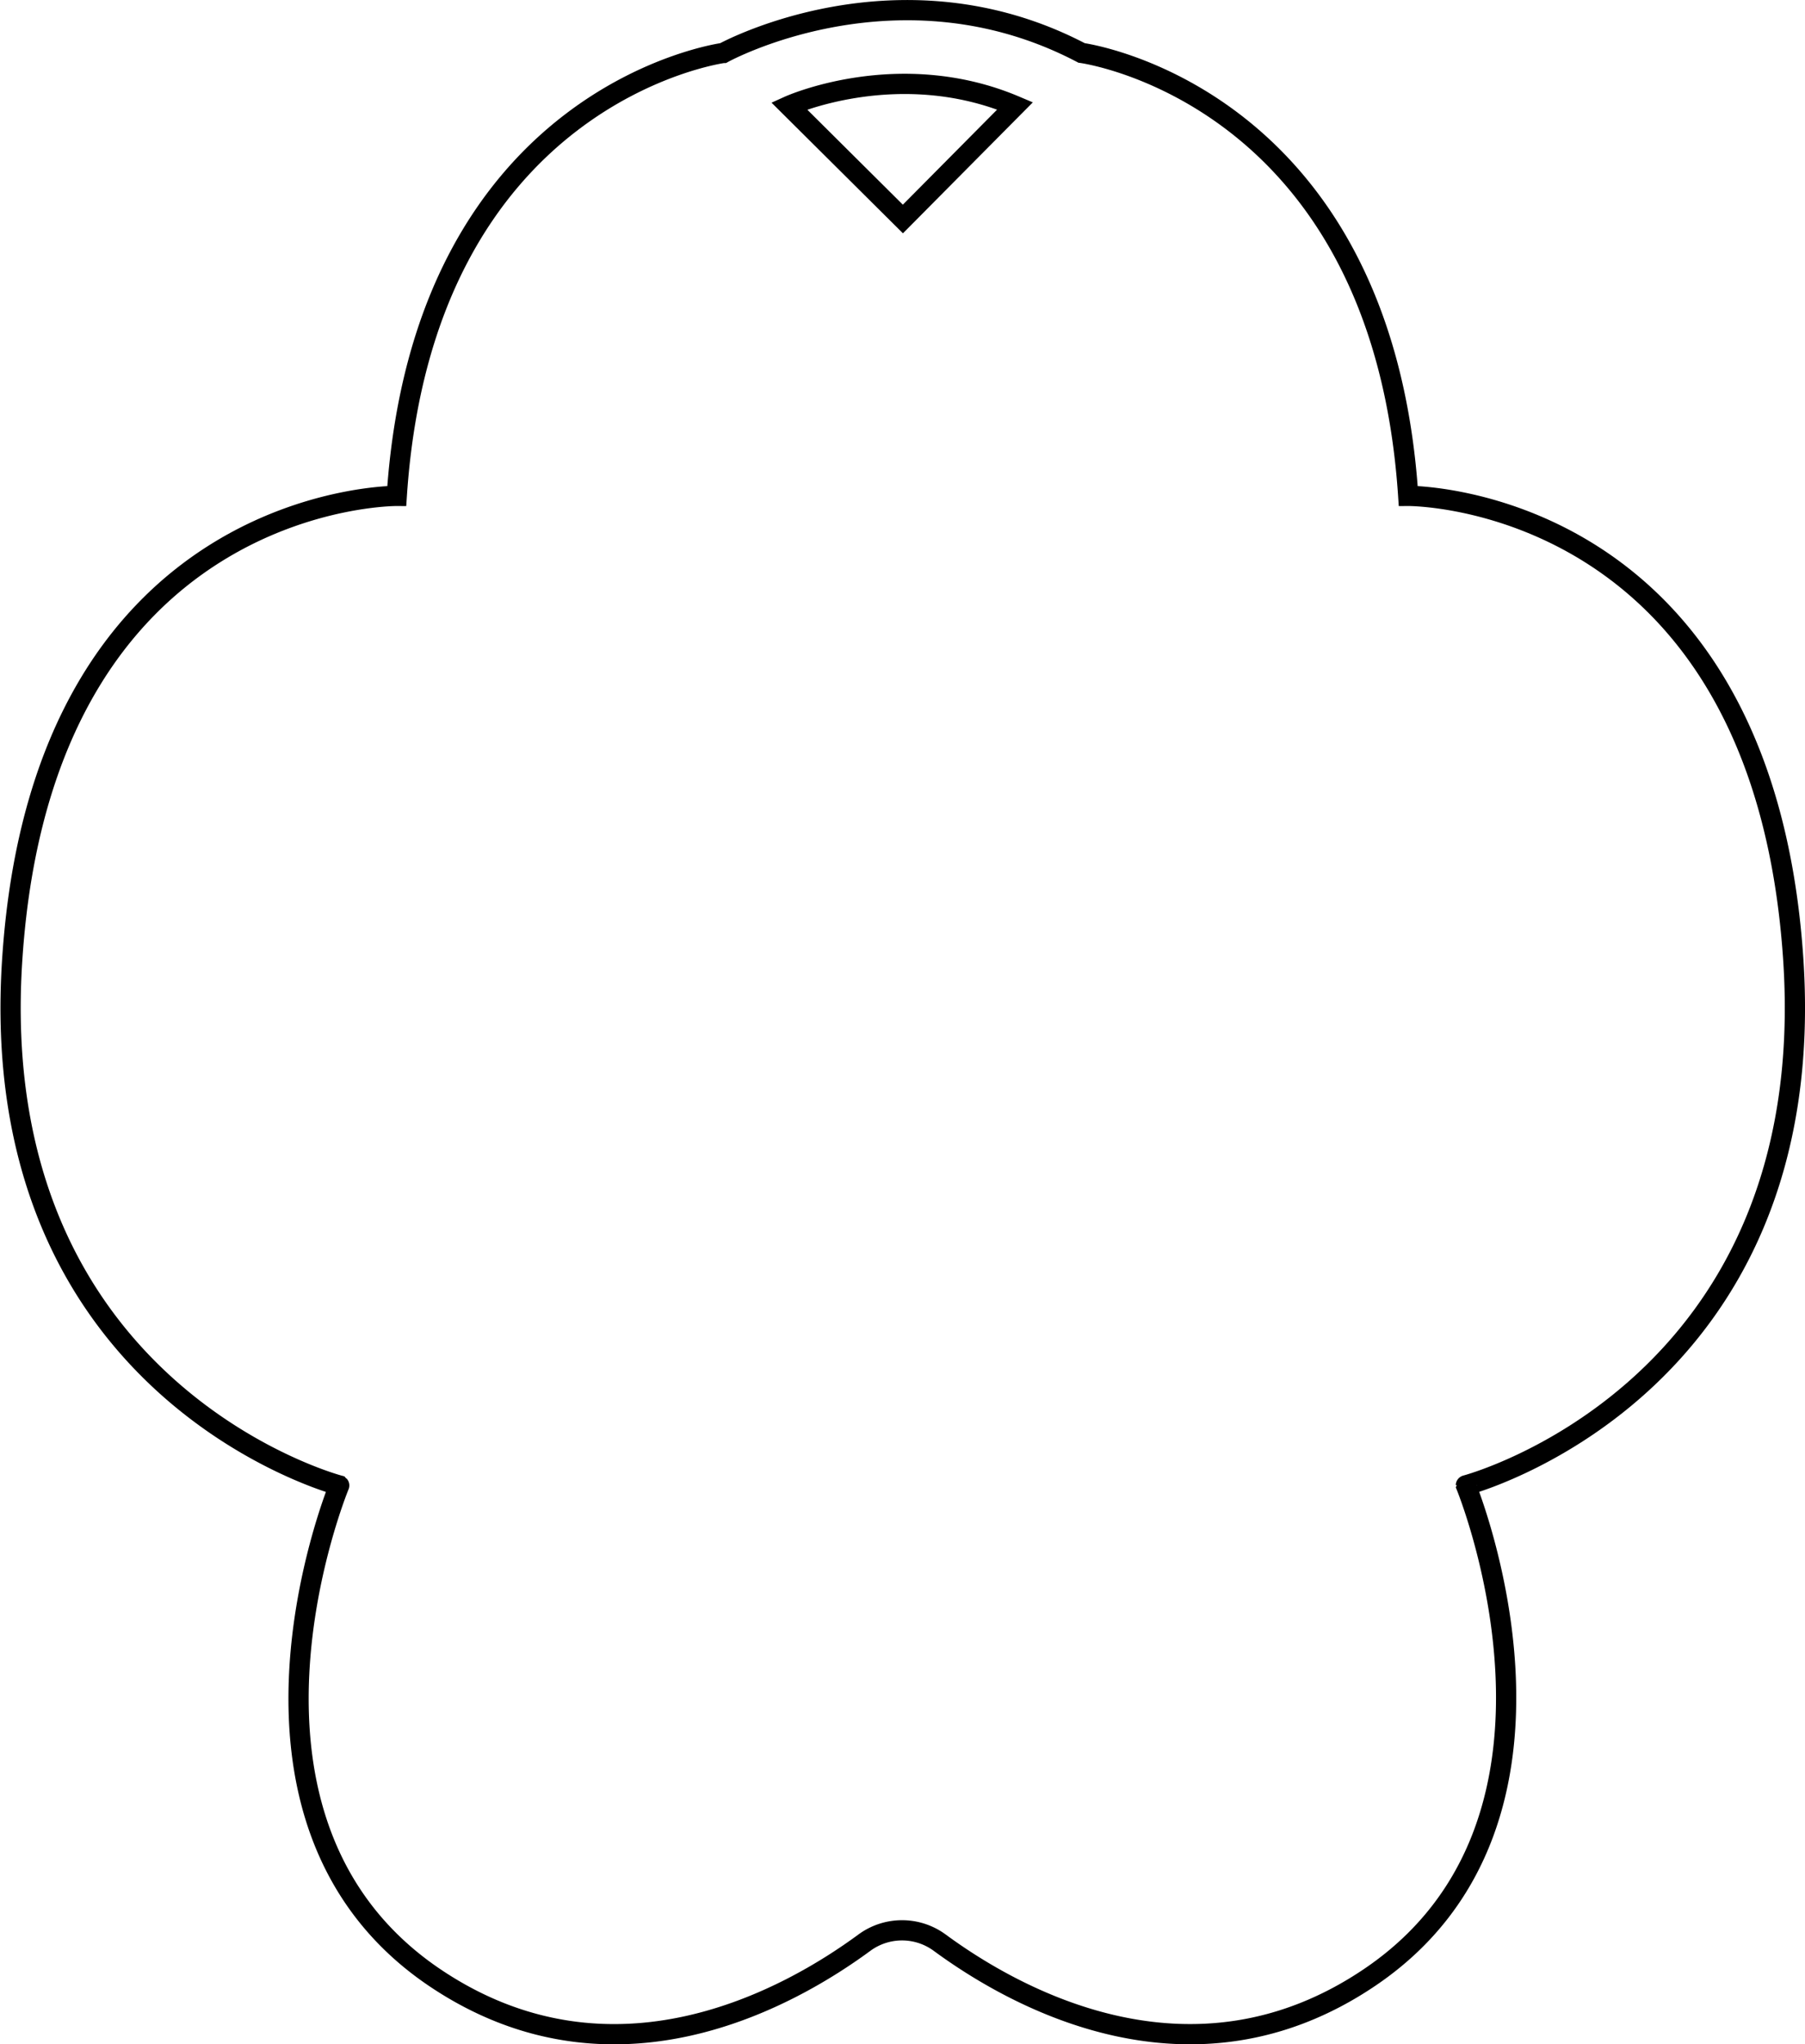 <svg xmlns="http://www.w3.org/2000/svg" viewBox="0 0 178.42 202"><defs><style>.cls-1{fill:none;stroke:#000;stroke-miterlimit:10;stroke-width:2px;}</style></defs><g id="Layer_2" data-name="Layer 2"><g id="Layer_1-2" data-name="Layer 1"><path class="cls-1" d="M177.25,94.64C174.12,48.76,139.2,49,139.2,49,136.57,9.18,106.91,5.23,106.91,5.23c-18.14-9.51-35.4,0-35.4,0S41.85,9.18,39.22,49c0,0-34.92-.23-38,45.65-2.92,42.88,32.31,52.13,32.31,52.13S19.84,179.83,43,195.43c17.58,11.82,35,2,42.44-3.47a6.29,6.29,0,0,1,7.45,0c7.43,5.46,24.87,15.29,42.44,3.47,23.2-15.6,9.57-48.66,9.57-48.66S180.17,137.52,177.25,94.64Zm-88-73L78,10.46s10.81-4.88,22.34,0Z"/></g></g></svg>